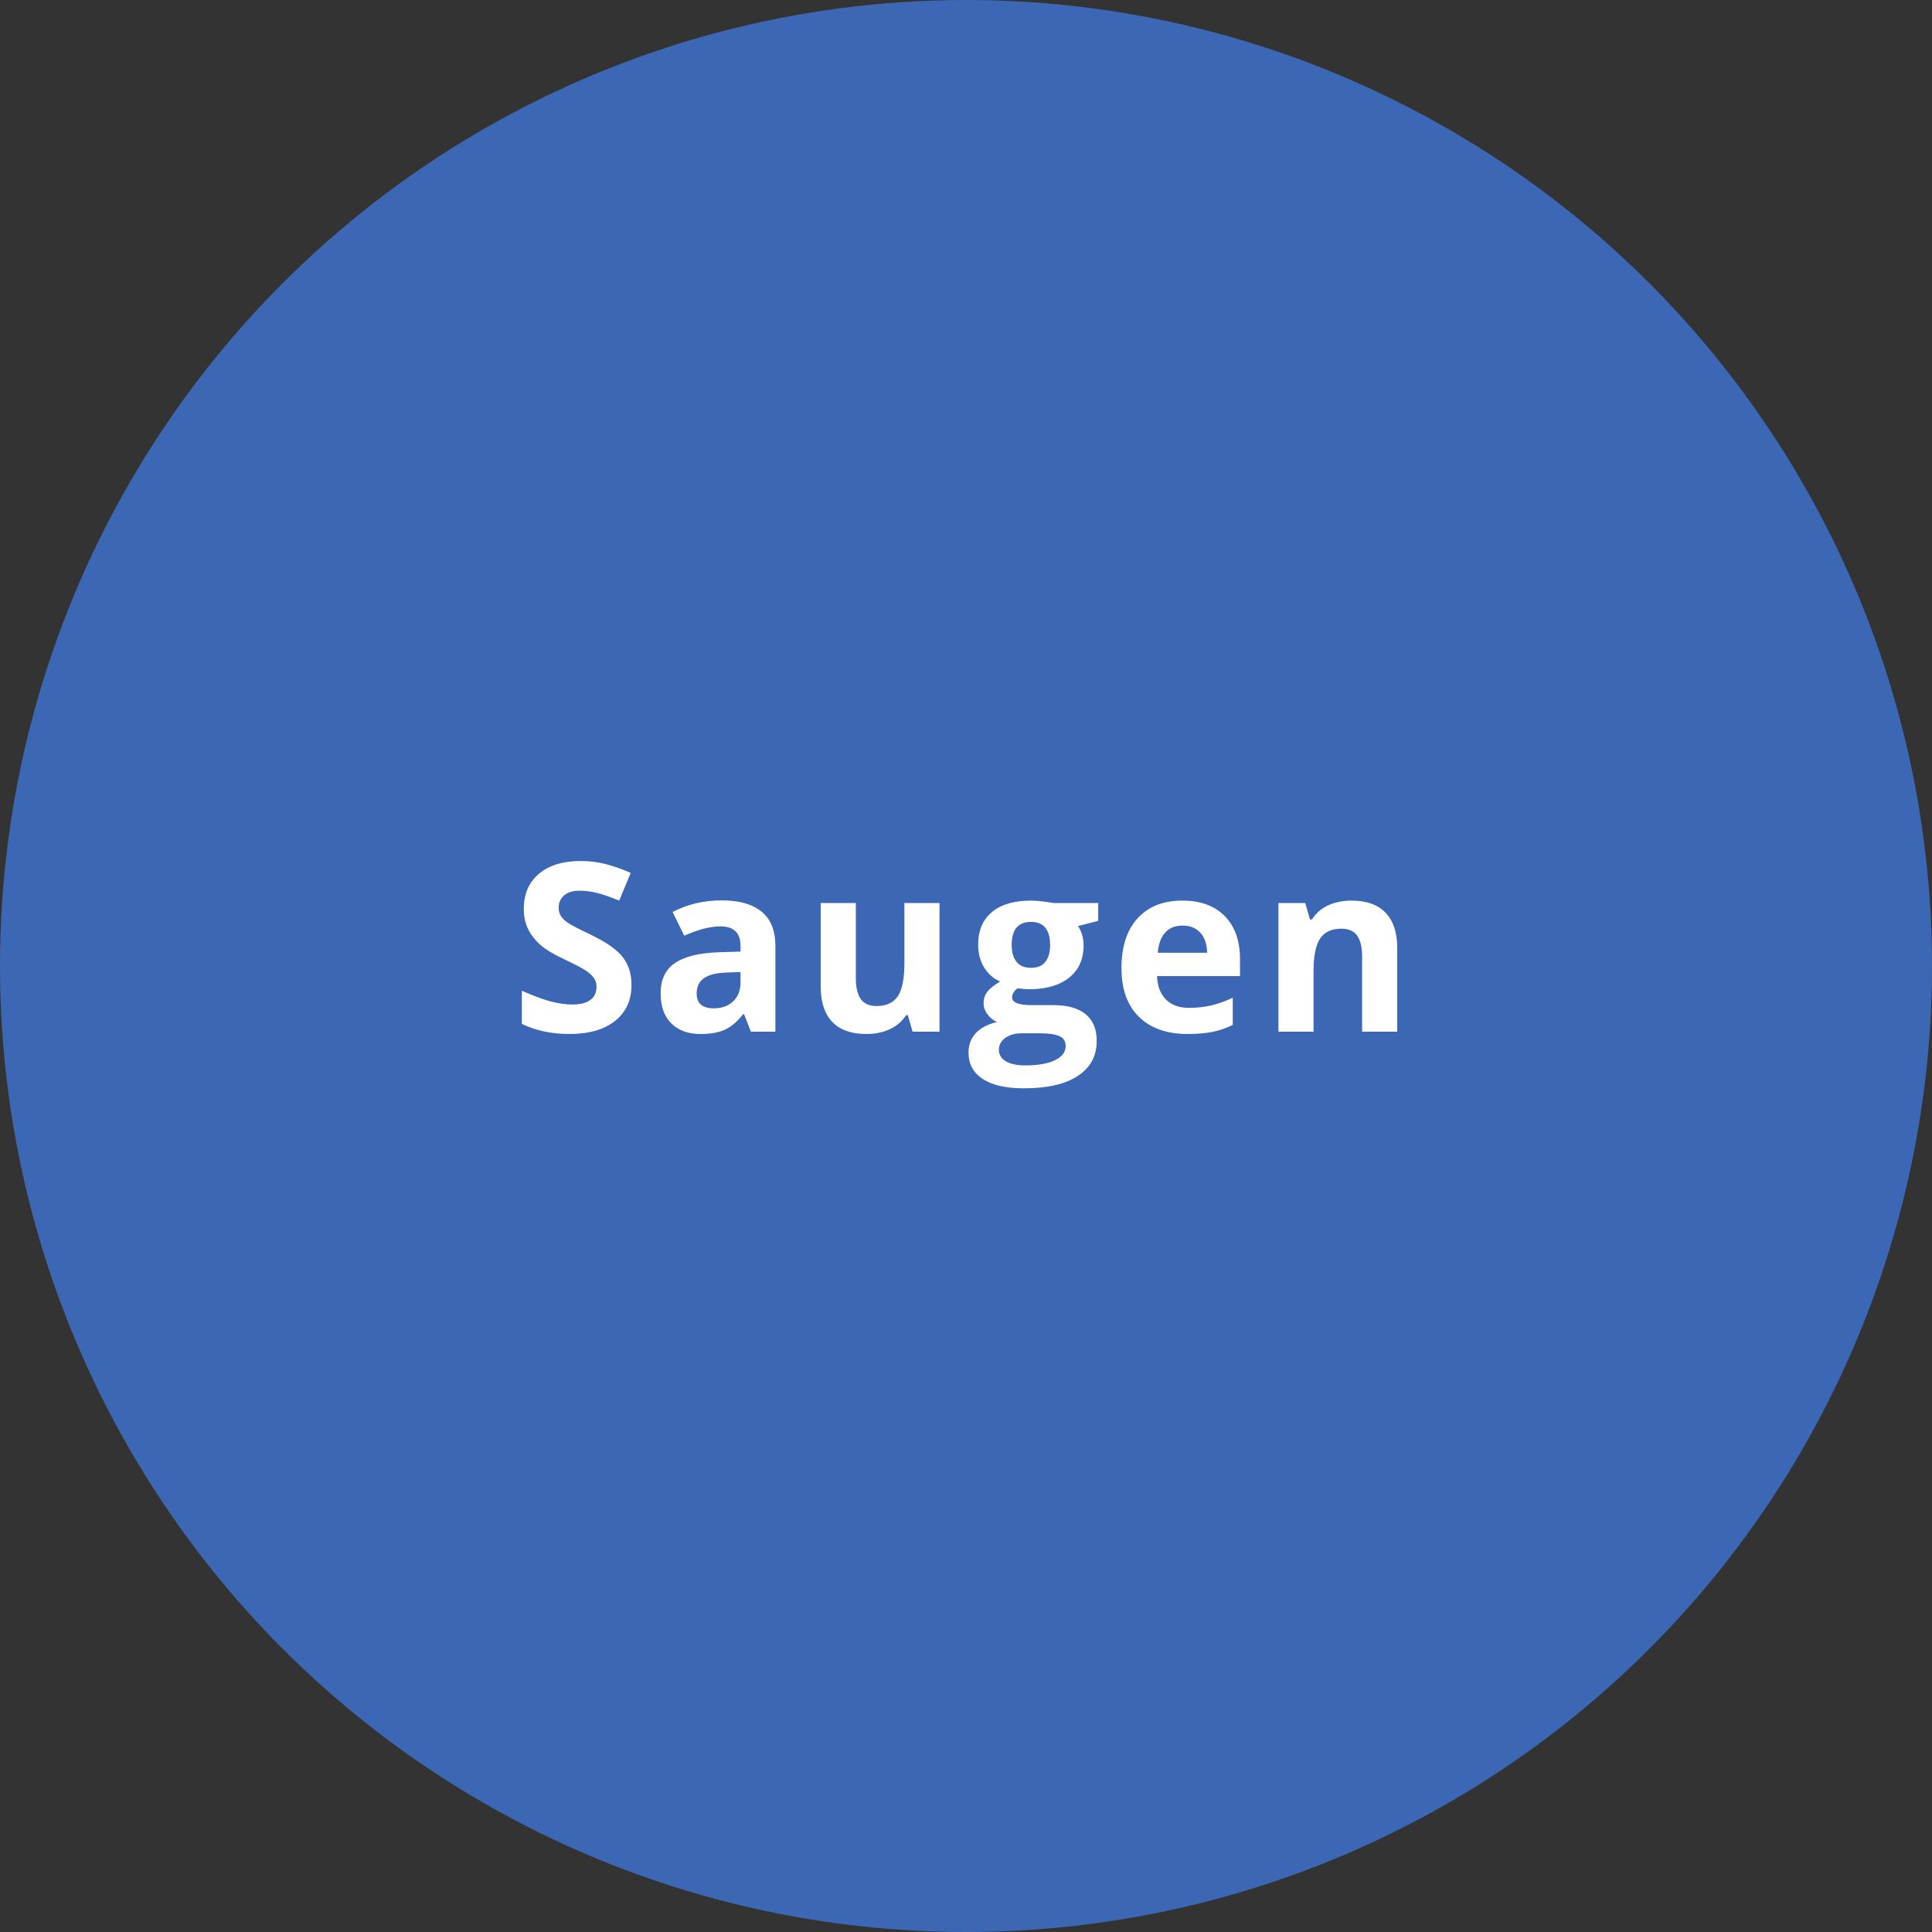 <?xml version="1.0" encoding="UTF-8" standalone="no"?>
<svg width="500px" height="500px" viewBox="0 0 500 500" version="1.1" xmlns="http://www.w3.org/2000/svg" xmlns:xlink="http://www.w3.org/1999/xlink">
    <rect x="0" y="0" width="500" height="500" fill="#333333" stroke="none"/>
    <!-- Generator: Sketch 3.7.2 (28276) - http://www.bohemiancoding.com/sketch -->
    <title>blau3text</title>
    <desc>Created with Sketch.</desc>
    <defs></defs>
    <g id="Page-1" stroke="none" stroke-width="1" fill="none" fill-rule="evenodd">
        <g id="Icons-Text-Paths" transform="translate(-1531, -148)">
            <g id="blau3text" transform="translate(1531, 148)">
                <g id="blau3" fill="#3C67B4">
                    <ellipse id="Oval-118-Copy-2" cx="250" cy="250" rx="250" ry="250"></ellipse>
                </g>
                <path d="M163.437,254.907 C163.437,258.839 162.022,261.937 159.192,264.2 C156.363,266.464 152.426,267.596 147.382,267.596 C142.736,267.596 138.626,266.722 135.051,264.975 L135.051,256.396 C137.99,257.707 140.477,258.63 142.512,259.167 C144.548,259.703 146.409,259.971 148.097,259.971 C150.123,259.971 151.676,259.584 152.759,258.809 C153.841,258.035 154.382,256.883 154.382,255.354 C154.382,254.5 154.144,253.741 153.667,253.075 C153.19,252.41 152.491,251.77 151.567,251.154 C150.644,250.539 148.762,249.556 145.923,248.206 C143.262,246.955 141.266,245.753 139.936,244.602 C138.606,243.45 137.543,242.11 136.749,240.581 C135.955,239.052 135.558,237.264 135.558,235.219 C135.558,231.367 136.863,228.339 139.474,226.135 C142.086,223.931 145.695,222.829 150.301,222.829 C152.565,222.829 154.724,223.097 156.78,223.633 C158.835,224.169 160.984,224.923 163.228,225.896 L160.25,233.075 C157.926,232.122 156.005,231.456 154.486,231.079 C152.967,230.702 151.473,230.513 150.003,230.513 C148.256,230.513 146.916,230.92 145.982,231.734 C145.049,232.549 144.583,233.611 144.583,234.921 C144.583,235.736 144.771,236.445 145.148,237.051 C145.526,237.657 146.126,238.242 146.95,238.808 C147.775,239.374 149.725,240.392 152.803,241.861 C156.874,243.807 159.664,245.758 161.173,247.714 C162.682,249.67 163.437,252.068 163.437,254.907 L163.437,254.907 Z M194.324,267 L192.567,262.473 L192.329,262.473 C190.8,264.399 189.226,265.734 187.608,266.479 C185.989,267.223 183.88,267.596 181.278,267.596 C178.081,267.596 175.565,266.682 173.728,264.855 C171.891,263.029 170.973,260.427 170.973,257.052 C170.973,253.517 172.209,250.911 174.681,249.233 C177.153,247.555 180.881,246.627 185.865,246.448 L191.644,246.27 L191.644,244.81 C191.644,241.434 189.916,239.747 186.461,239.747 C183.8,239.747 180.673,240.551 177.079,242.159 L174.07,236.023 C177.903,234.018 182.152,233.015 186.818,233.015 C191.286,233.015 194.711,233.988 197.094,235.934 C199.477,237.88 200.668,240.839 200.668,244.81 L200.668,267 L194.324,267 Z M191.644,251.571 L188.129,251.69 C185.488,251.77 183.522,252.246 182.231,253.12 C180.941,253.994 180.295,255.324 180.295,257.111 C180.295,259.673 181.765,260.954 184.704,260.954 C186.808,260.954 188.491,260.348 189.752,259.137 C191.013,257.925 191.644,256.317 191.644,254.312 L191.644,251.571 Z M236.173,267 L234.952,262.741 L234.475,262.741 C233.502,264.29 232.122,265.486 230.335,266.33 C228.548,267.174 226.513,267.596 224.229,267.596 C220.317,267.596 217.369,266.548 215.383,264.453 C213.397,262.358 212.404,259.345 212.404,255.414 L212.404,233.7 L221.489,233.7 L221.489,253.15 C221.489,255.553 221.916,257.355 222.77,258.556 C223.623,259.757 224.984,260.358 226.85,260.358 C229.392,260.358 231.229,259.509 232.36,257.811 C233.492,256.114 234.058,253.299 234.058,249.367 L234.058,233.7 L243.143,233.7 L243.143,267 L236.173,267 Z M284.217,233.7 L284.217,238.317 L279.004,239.657 C279.958,241.146 280.434,242.814 280.434,244.661 C280.434,248.235 279.188,251.02 276.696,253.016 C274.204,255.011 270.744,256.009 266.316,256.009 L264.678,255.92 L263.337,255.771 C262.404,256.486 261.938,257.28 261.938,258.154 C261.938,259.464 263.605,260.12 266.941,260.12 L272.601,260.12 C276.254,260.12 279.039,260.904 280.955,262.473 C282.872,264.041 283.83,266.345 283.83,269.383 C283.83,273.275 282.206,276.293 278.96,278.438 C275.713,280.582 271.052,281.654 264.976,281.654 C260.329,281.654 256.78,280.845 254.327,279.227 C251.875,277.608 250.649,275.34 250.649,272.421 C250.649,270.415 251.274,268.737 252.525,267.387 C253.776,266.037 255.613,265.074 258.036,264.498 C257.102,264.101 256.288,263.451 255.593,262.547 C254.898,261.644 254.551,260.686 254.551,259.673 C254.551,258.402 254.918,257.345 255.653,256.501 C256.388,255.657 257.45,254.828 258.84,254.014 C257.092,253.259 255.707,252.048 254.685,250.38 C253.662,248.712 253.151,246.746 253.151,244.482 C253.151,240.849 254.332,238.039 256.695,236.053 C259.058,234.068 262.434,233.075 266.822,233.075 C267.756,233.075 268.863,233.159 270.143,233.328 C271.424,233.497 272.243,233.621 272.601,233.7 L284.217,233.7 Z M258.512,271.706 C258.512,272.957 259.113,273.94 260.314,274.655 C261.516,275.37 263.198,275.727 265.363,275.727 C268.619,275.727 271.171,275.28 273.018,274.387 C274.864,273.493 275.788,272.272 275.788,270.723 C275.788,269.472 275.242,268.608 274.149,268.132 C273.057,267.655 271.369,267.417 269.086,267.417 L264.38,267.417 C262.712,267.417 261.317,267.809 260.195,268.594 C259.073,269.378 258.512,270.415 258.512,271.706 L258.512,271.706 Z M261.818,244.602 C261.818,246.409 262.23,247.838 263.054,248.891 C263.879,249.943 265.134,250.469 266.822,250.469 C268.53,250.469 269.781,249.943 270.575,248.891 C271.369,247.838 271.767,246.409 271.767,244.602 C271.767,240.59 270.119,238.585 266.822,238.585 C263.486,238.585 261.818,240.59 261.818,244.602 L261.818,244.602 Z M306.05,239.538 C304.124,239.538 302.615,240.149 301.522,241.37 C300.43,242.591 299.805,244.324 299.646,246.567 L312.394,246.567 C312.354,244.324 311.769,242.591 310.637,241.37 C309.505,240.149 307.976,239.538 306.05,239.538 L306.05,239.538 Z M307.331,267.596 C301.969,267.596 297.779,266.116 294.761,263.158 C291.743,260.199 290.234,256.009 290.234,250.588 C290.234,245.009 291.629,240.695 294.419,237.647 C297.209,234.599 301.066,233.075 305.99,233.075 C310.696,233.075 314.36,234.415 316.981,237.096 C319.602,239.776 320.913,243.48 320.913,248.206 L320.913,252.614 L299.437,252.614 C299.537,255.195 300.301,257.211 301.731,258.66 C303.161,260.11 305.166,260.834 307.748,260.834 C309.753,260.834 311.649,260.626 313.437,260.209 C315.224,259.792 317.09,259.127 319.036,258.213 L319.036,265.243 C317.448,266.037 315.75,266.628 313.943,267.015 C312.136,267.402 309.932,267.596 307.331,267.596 L307.331,267.596 Z M361.6,267 L352.515,267 L352.515,247.55 C352.515,245.148 352.088,243.346 351.234,242.144 C350.381,240.943 349.02,240.342 347.154,240.342 C344.612,240.342 342.775,241.191 341.644,242.889 C340.512,244.587 339.946,247.401 339.946,251.333 L339.946,267 L330.861,267 L330.861,233.7 L337.801,233.7 L339.022,237.959 L339.529,237.959 C340.541,236.351 341.936,235.135 343.714,234.311 C345.491,233.487 347.511,233.075 349.775,233.075 C353.647,233.075 356.586,234.122 358.591,236.217 C360.597,238.312 361.6,241.335 361.6,245.287 L361.6,267 Z" id="Saugen" fill="#FFFFFF"></path>
            </g>
        </g>
    </g>
</svg>